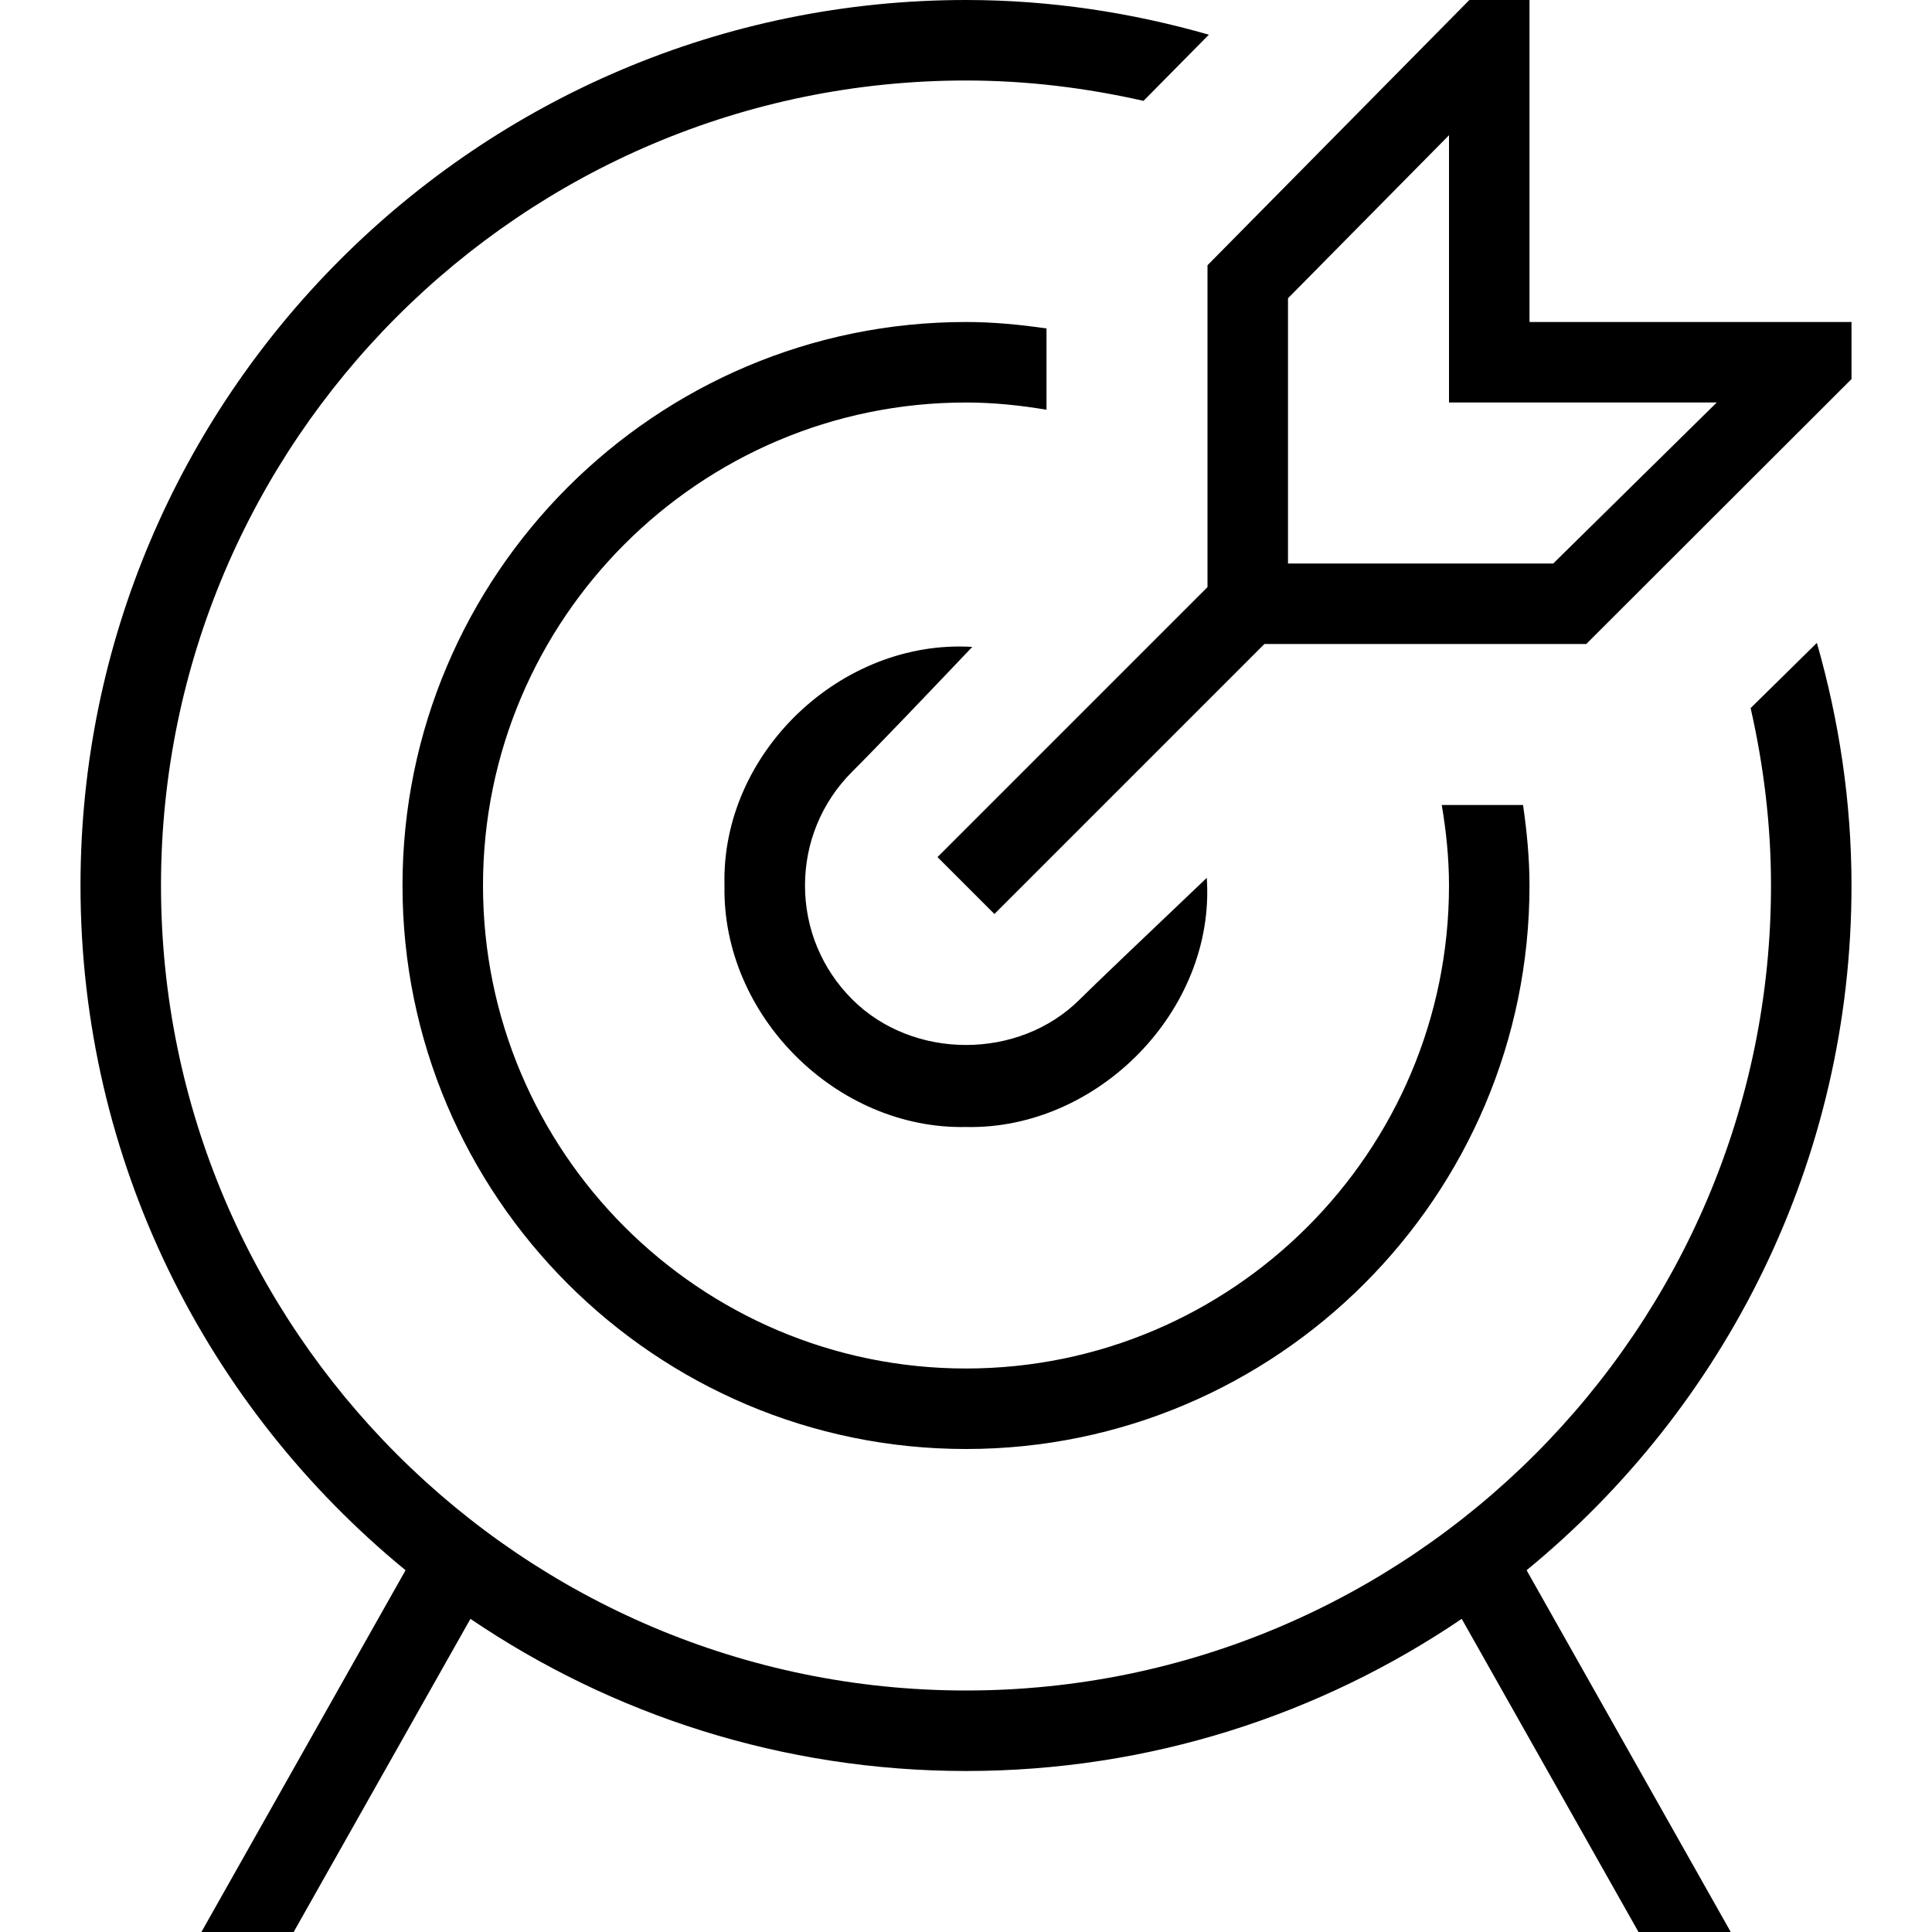 <svg id="Layer_1" viewBox="0 0 24 24" xmlns="http://www.w3.org/2000/svg" data-name="Layer 1"><path d="m19 4v-4h-.747l-3.253 3.295v3.998l-3.354 3.354.707.707 3.354-3.354h3.998l3.295-3.291v-.709zm.295 3h-3.295v-3.295l2-2.025v3.32h3.326zm-.331 12.506 2.536 4.494h-1.146l-2.196-3.89c-1.758 1.192-3.878 1.89-6.157 1.89s-4.399-.698-6.157-1.89l-2.196 3.89h-1.146l2.536-4.494c-2.464-2.019-4.038-5.081-4.038-8.506 0-6.065 4.935-11 11-11 1.047 0 2.057.156 3.017.431l-.812.822c-.711-.161-1.447-.253-2.205-.253-5.514 0-10 4.486-10 10s4.486 10 10 10 10-4.486 10-10c0-.758-.092-1.494-.253-2.204l.823-.81c.274.959.43 1.968.43 3.014 0 3.425-1.574 6.487-4.036 8.506zm-8.378-9.92c-.378.378-.586.88-.586 1.414s.208 1.036.586 1.414c.756.756 2.072.756 2.828 0 .162-.162.848-.816 1.577-1.509.112 1.642-1.353 3.131-2.991 3.095-1.612.033-3.033-1.388-3-3-.044-1.647 1.449-3.063 3.078-2.964-.606.638-1.195 1.254-1.492 1.55zm2.414-4.496c-.326-.055-.659-.09-1-.09-3.309 0-6 2.691-6 6s2.691 6 6 6 6-2.691 6-6c0-.341-.035-.674-.09-1h1.01c.047.328.08.66.08 1 0 3.86-3.14 7-7 7s-7-3.14-7-7 3.14-7 7-7c.34 0 .672.033 1 .08z"/></svg>